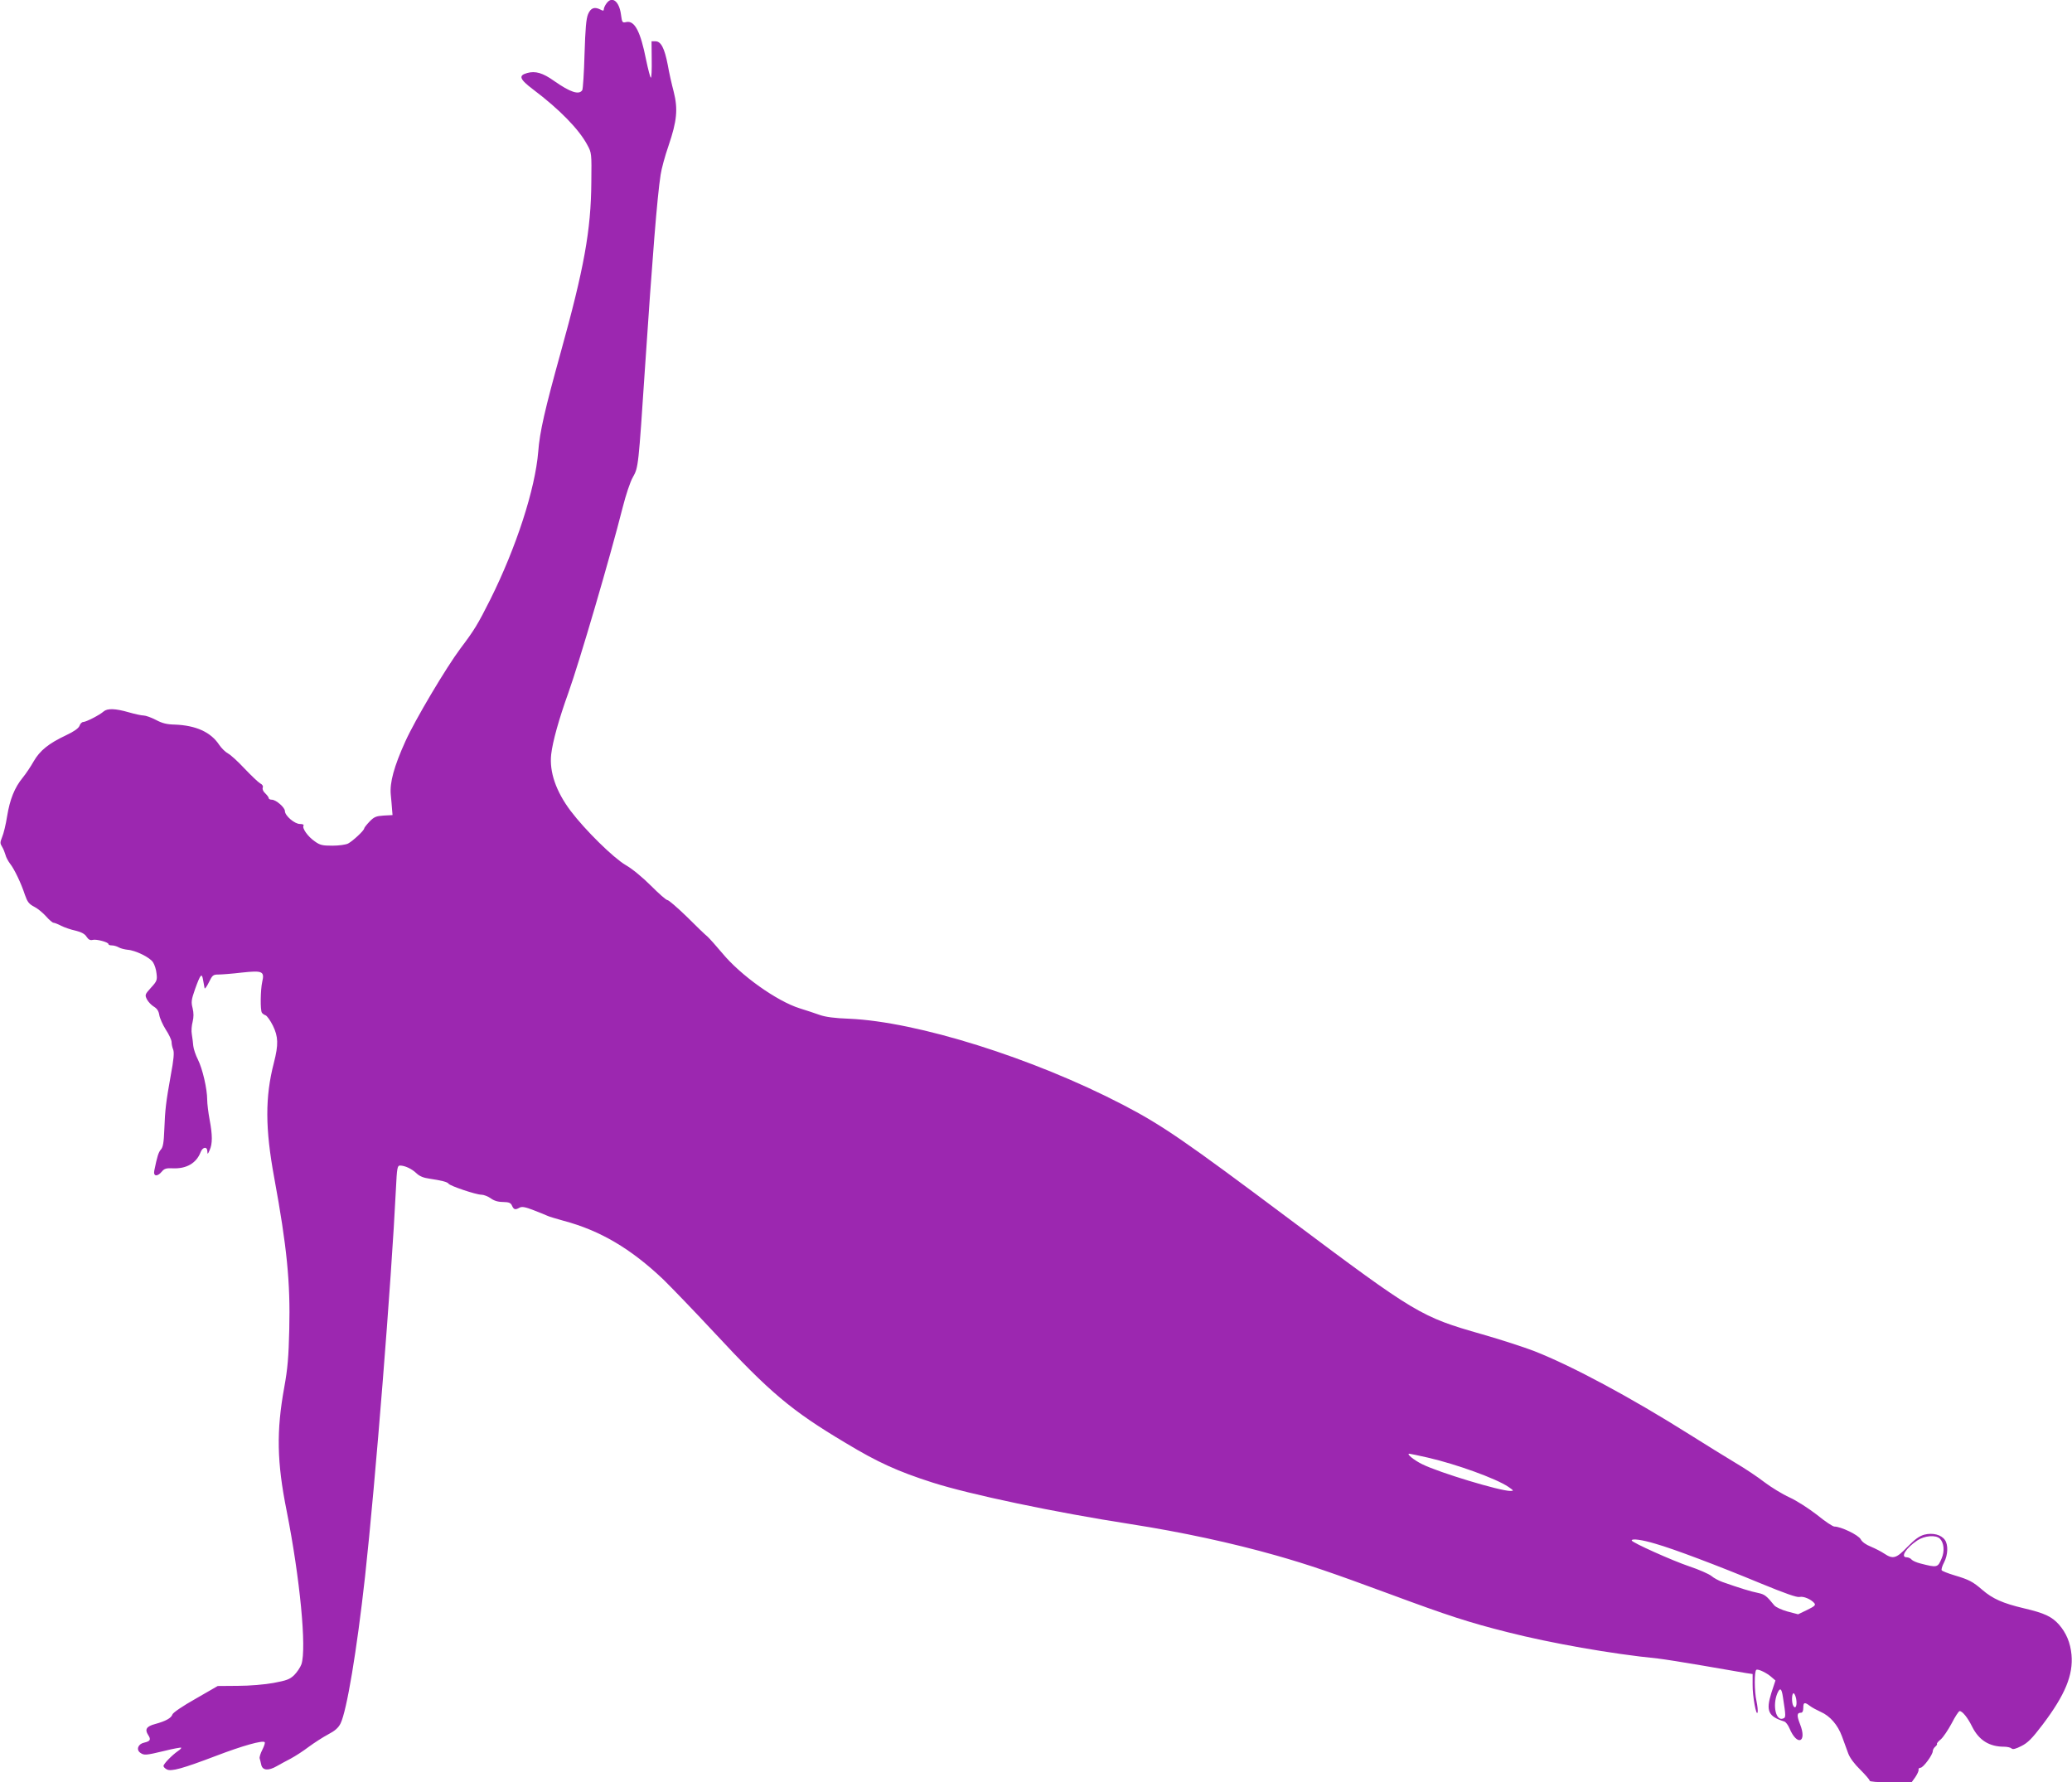 <?xml version="1.0" standalone="no"?>
<!DOCTYPE svg PUBLIC "-//W3C//DTD SVG 20010904//EN"
 "http://www.w3.org/TR/2001/REC-SVG-20010904/DTD/svg10.dtd">
<svg version="1.0" xmlns="http://www.w3.org/2000/svg"
 width="1280pt" height="1101pt" viewBox="0 0 1280 1101"
 preserveAspectRatio="xMidYMid meet">
<g transform="translate(0,1101) scale(0.1,-0.1)"
fill="#9c27b0" stroke="none">
<path d="M3746 10988 c-9 -12 -16 -28 -16 -36 0 -9 -5 -10 -19 -2 -38 20 -61
12 -78 -27 -12 -29 -17 -89 -22 -248 -3 -115 -10 -216 -14 -222 -20 -31 -74
-13 -174 57 -70 50 -116 63 -166 49 -56 -15 -48 -38 37 -102 162 -122 283
-246 334 -342 27 -49 27 -53 25 -230 -2 -298 -45 -533 -190 -1055 -96 -346
-129 -488 -138 -610 -19 -232 -136 -592 -296 -913 -78 -155 -98 -188 -184
-302 -89 -119 -281 -442 -341 -575 -70 -155 -97 -254 -90 -328 3 -32 7 -73 8
-92 l3 -35 -55 -3 c-46 -3 -59 -8 -87 -37 -18 -19 -33 -38 -33 -42 0 -13 -70
-78 -100 -94 -14 -7 -57 -13 -96 -13 -62 0 -77 3 -110 27 -42 29 -79 81 -69
97 4 6 -6 10 -22 10 -33 0 -93 51 -93 80 0 22 -55 70 -81 70 -10 0 -19 4 -19
10 0 5 -10 18 -21 29 -13 11 -19 26 -16 35 4 10 -2 20 -16 27 -12 7 -55 48
-96 91 -41 44 -87 86 -103 94 -15 8 -40 32 -54 53 -52 79 -144 120 -274 125
-49 1 -78 8 -117 29 -29 15 -63 27 -75 27 -13 0 -55 9 -93 20 -83 24 -132 25
-155 5 -23 -21 -108 -65 -126 -65 -8 0 -19 -11 -23 -24 -6 -15 -34 -35 -83
-58 -108 -51 -161 -94 -200 -161 -18 -32 -48 -77 -67 -100 -51 -62 -80 -135
-97 -239 -8 -51 -22 -109 -31 -129 -13 -33 -13 -39 0 -60 8 -13 17 -36 21 -50
3 -14 16 -38 28 -54 27 -34 69 -122 92 -193 15 -43 25 -56 55 -72 21 -10 54
-37 74 -59 20 -23 42 -41 47 -41 6 0 27 -8 48 -19 20 -10 60 -24 89 -30 36 -9
57 -20 68 -38 12 -18 23 -23 38 -19 22 6 97 -14 97 -26 0 -5 9 -8 21 -8 11 0
30 -5 42 -12 12 -7 37 -13 55 -15 48 -3 138 -47 157 -77 10 -15 20 -46 22 -70
5 -40 2 -48 -34 -87 -38 -42 -39 -45 -25 -73 8 -15 27 -35 42 -44 20 -12 30
-27 34 -52 3 -19 21 -60 40 -90 20 -30 36 -65 36 -77 0 -12 4 -33 10 -47 7
-19 3 -62 -15 -158 -30 -168 -35 -209 -40 -337 -3 -78 -8 -108 -21 -122 -15
-17 -23 -42 -41 -131 -7 -36 20 -38 47 -5 15 18 27 22 67 20 85 -4 146 32 172
99 13 34 41 37 42 6 1 -21 2 -20 14 7 18 39 18 93 0 188 -8 43 -15 99 -15 123
0 68 -29 192 -57 248 -14 27 -27 66 -29 85 -1 19 -6 51 -9 72 -4 20 -1 55 5
77 7 30 7 53 0 84 -10 38 -8 52 15 118 34 94 42 103 50 54 4 -22 8 -43 9 -49
2 -5 14 11 27 38 21 43 26 47 58 47 20 0 85 5 144 12 129 14 142 8 127 -57
-11 -48 -13 -176 -2 -191 4 -6 14 -13 23 -16 9 -4 29 -32 45 -64 33 -68 35
-116 6 -229 -55 -212 -54 -406 2 -710 79 -430 100 -646 93 -937 -4 -170 -10
-243 -31 -358 -49 -270 -46 -461 15 -764 82 -415 124 -849 91 -947 -7 -19 -27
-49 -45 -67 -27 -26 -47 -33 -127 -48 -54 -10 -149 -18 -220 -18 l-125 -1
-137 -79 c-80 -45 -140 -86 -143 -97 -7 -22 -41 -41 -107 -59 -53 -14 -65 -33
-43 -67 19 -29 14 -39 -25 -48 -37 -8 -50 -43 -24 -62 24 -17 33 -17 149 11
55 14 102 22 104 20 3 -2 -6 -12 -20 -21 -36 -25 -89 -79 -89 -92 0 -6 9 -15
20 -21 27 -15 98 5 306 84 162 62 287 97 299 84 4 -3 -3 -24 -14 -46 -12 -23
-19 -47 -17 -54 2 -7 7 -25 10 -40 8 -35 44 -38 96 -8 19 11 58 32 85 46 28
15 78 47 112 73 34 25 88 60 120 77 42 22 63 40 77 68 38 78 100 446 151 906
64 582 163 1825 191 2398 6 127 9 142 25 142 30 0 73 -20 102 -48 19 -18 43
-28 80 -33 73 -11 111 -20 118 -31 9 -14 170 -68 202 -68 15 0 41 -10 58 -22
20 -15 45 -23 76 -23 38 -1 48 -5 56 -23 11 -25 20 -27 47 -12 14 8 36 4 87
-16 37 -14 75 -30 84 -34 9 -5 54 -18 100 -31 226 -60 416 -172 617 -363 50
-49 191 -195 312 -325 346 -373 479 -485 813 -684 200 -121 325 -177 537 -245
231 -74 760 -185 1225 -257 314 -49 625 -116 900 -194 197 -56 346 -107 695
-236 364 -135 496 -178 735 -238 263 -67 642 -134 925 -162 36 -4 164 -24 285
-45 121 -21 239 -41 261 -45 l41 -6 0 -67 c-1 -68 23 -201 31 -169 2 9 -1 40
-7 68 -14 62 -14 186 -1 194 11 7 67 -20 96 -47 l22 -19 -25 -76 c-35 -112
-20 -146 79 -177 10 -3 24 -22 33 -43 47 -112 110 -87 65 26 -21 54 -20 71 6
71 9 0 14 11 14 30 0 35 8 37 41 12 13 -10 43 -26 67 -37 57 -25 105 -80 131
-151 12 -33 29 -79 38 -104 10 -28 38 -66 75 -102 32 -32 58 -62 58 -68 0 -6
48 -10 129 -10 l130 0 23 32 c12 18 22 39 20 45 -2 7 4 13 12 13 17 0 76 80
76 103 0 8 7 20 15 27 9 7 13 15 11 18 -3 2 8 15 24 28 15 13 45 58 67 99 21
41 43 75 49 75 17 0 50 -41 77 -96 42 -84 106 -124 197 -124 20 0 41 -5 47
-11 7 -7 25 -3 60 15 40 20 66 46 132 133 139 184 189 306 178 431 -7 74 -32
134 -77 186 -45 50 -89 71 -217 101 -131 31 -193 59 -256 113 -60 52 -83 64
-174 91 -40 12 -75 26 -78 31 -3 5 3 27 15 49 24 47 26 108 5 138 -23 33 -75
46 -127 33 -32 -9 -58 -28 -105 -76 -69 -72 -89 -77 -143 -41 -19 13 -57 32
-83 43 -30 12 -54 29 -62 45 -14 27 -123 79 -163 79 -10 0 -58 32 -107 72 -52
40 -124 87 -170 108 -44 20 -114 63 -155 94 -41 32 -122 86 -180 120 -58 35
-185 113 -283 175 -362 228 -723 422 -957 514 -64 25 -210 72 -325 105 -378
108 -404 123 -1188 710 -649 486 -787 581 -1031 708 -556 289 -1271 513 -1691
531 -88 3 -146 11 -180 23 -27 10 -83 28 -124 41 -141 44 -365 203 -479 341
-37 44 -78 90 -91 102 -14 11 -72 67 -129 124 -58 56 -111 102 -119 102 -8 0
-53 40 -101 88 -52 52 -116 105 -158 129 -76 45 -249 215 -339 334 -90 120
-132 240 -120 349 9 79 48 219 106 380 69 193 258 838 335 1143 20 79 47 161
64 190 34 60 34 66 75 682 45 673 75 1051 96 1185 5 36 27 117 49 180 52 153
59 226 32 333 -12 45 -29 120 -37 167 -20 103 -42 145 -76 145 l-24 0 1 -112
c1 -62 -1 -113 -5 -113 -4 0 -17 50 -30 112 -34 172 -70 242 -121 232 -26 -6
-27 -4 -34 47 -11 83 -56 116 -90 67z m5074 -8982 c178 -41 421 -129 497 -180
35 -24 36 -26 13 -26 -65 0 -439 113 -544 165 -51 25 -100 65 -80 65 5 0 56
-11 114 -24z m3164 -501 c25 -25 30 -77 11 -121 -24 -58 -27 -59 -132 -32 -24
6 -48 17 -54 24 -6 8 -20 14 -30 14 -41 0 -5 57 65 104 45 30 115 36 140 11z
m-1758 -31 c116 -33 385 -135 653 -246 148 -61 222 -87 238 -83 24 6 71 -14
91 -38 10 -12 3 -19 -44 -42 l-56 -27 -65 17 c-36 10 -73 27 -82 38 -49 60
-59 68 -101 77 -42 8 -119 32 -218 67 -23 8 -55 25 -70 38 -15 12 -76 39 -136
59 -104 35 -356 148 -356 160 0 13 63 5 146 -20z m788 -946 c19 -122 19 -128
1 -134 -44 -17 -66 80 -36 154 17 40 27 34 35 -20z m82 -12 c7 -40 -3 -66 -17
-45 -12 19 -11 79 1 79 5 0 12 -15 16 -34z"/>
</g>
</svg>
